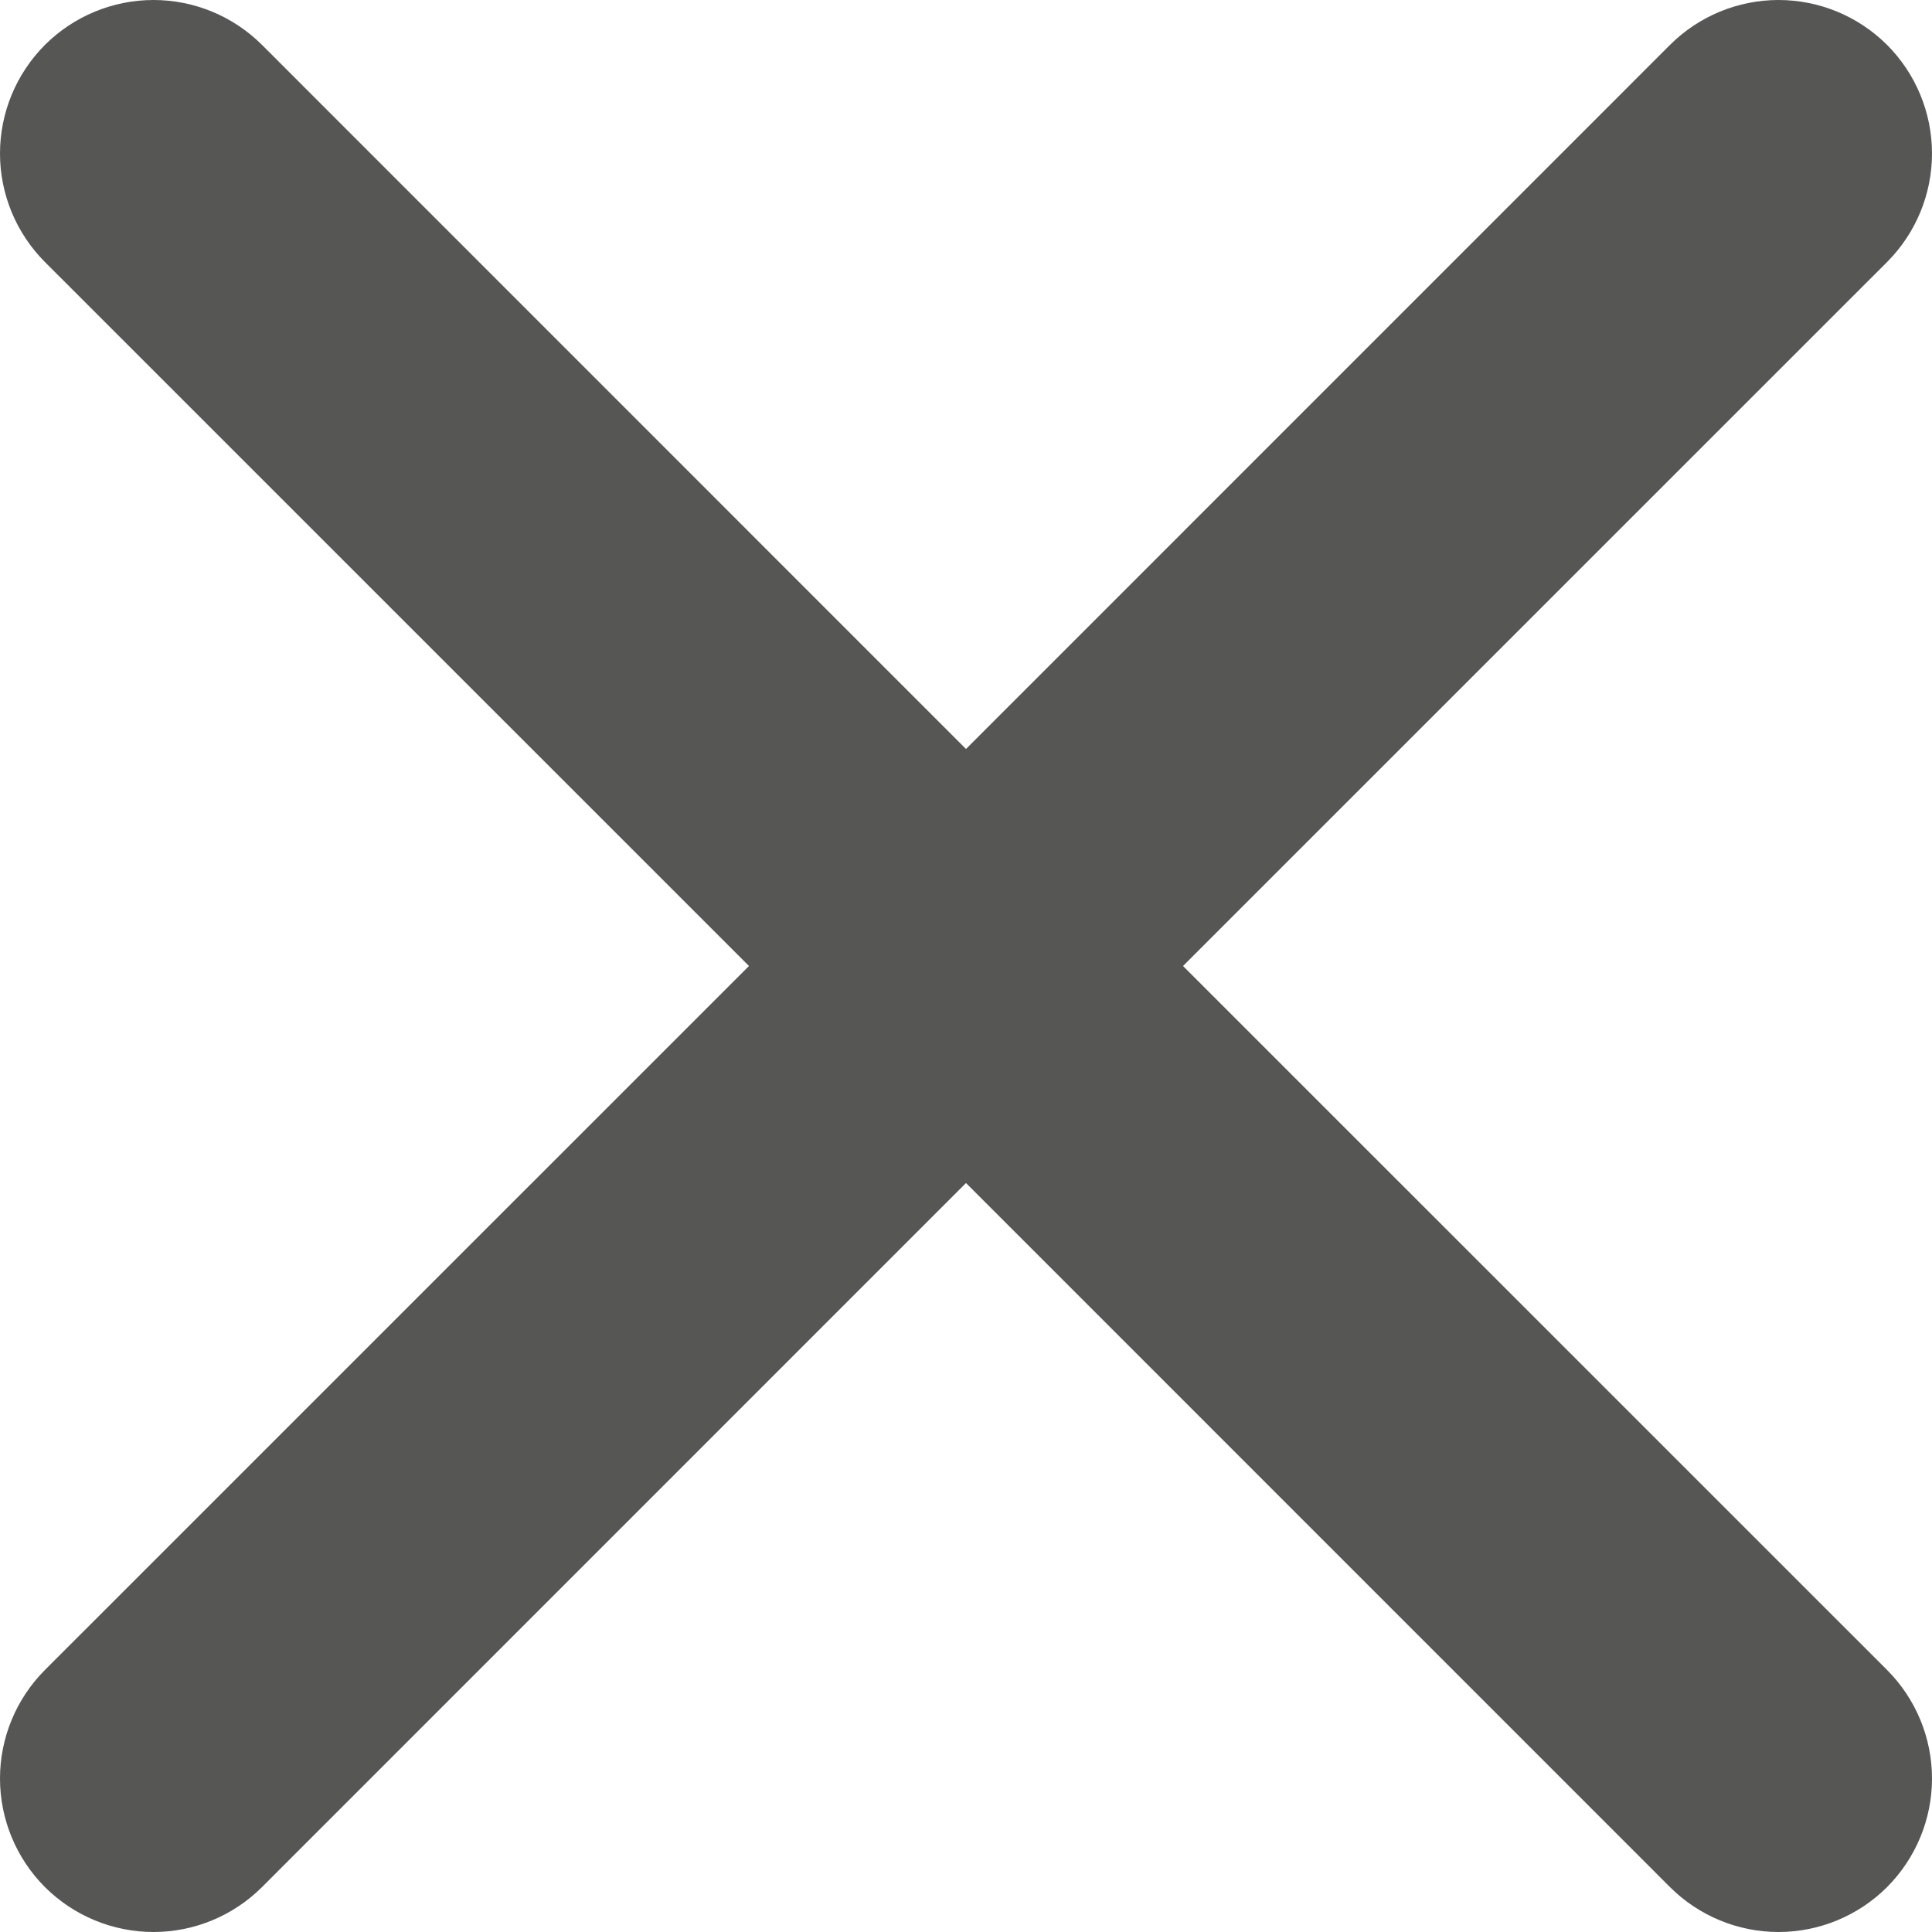 <svg width="24" height="24" viewBox="0 0 24 24" fill="none" xmlns="http://www.w3.org/2000/svg">
<path d="M23.442 0.558C23.084 0.201 22.599 0 22.093 0C21.588 0 21.103 0.201 20.745 0.558L12 9.304L3.255 0.558C2.897 0.201 2.412 0 1.907 0C1.401 0 0.916 0.201 0.558 0.558C0.201 0.916 0 1.401 0 1.907C0 2.412 0.201 2.897 0.558 3.255L9.304 12L0.558 20.745C0.201 21.103 0 21.588 0 22.093C0 22.599 0.201 23.084 0.558 23.442C0.916 23.799 1.401 24 1.907 24C2.412 24 2.897 23.799 3.255 23.442L12 14.696L20.745 23.442C21.103 23.799 21.588 24 22.093 24C22.599 24 23.084 23.799 23.442 23.442C23.799 23.084 24 22.599 24 22.093C24 21.588 23.799 21.103 23.442 20.745L14.696 12L23.442 3.255C23.799 2.897 24 2.412 24 1.907C24 1.401 23.799 0.916 23.442 0.558Z" fill="#565655"/>
</svg>
